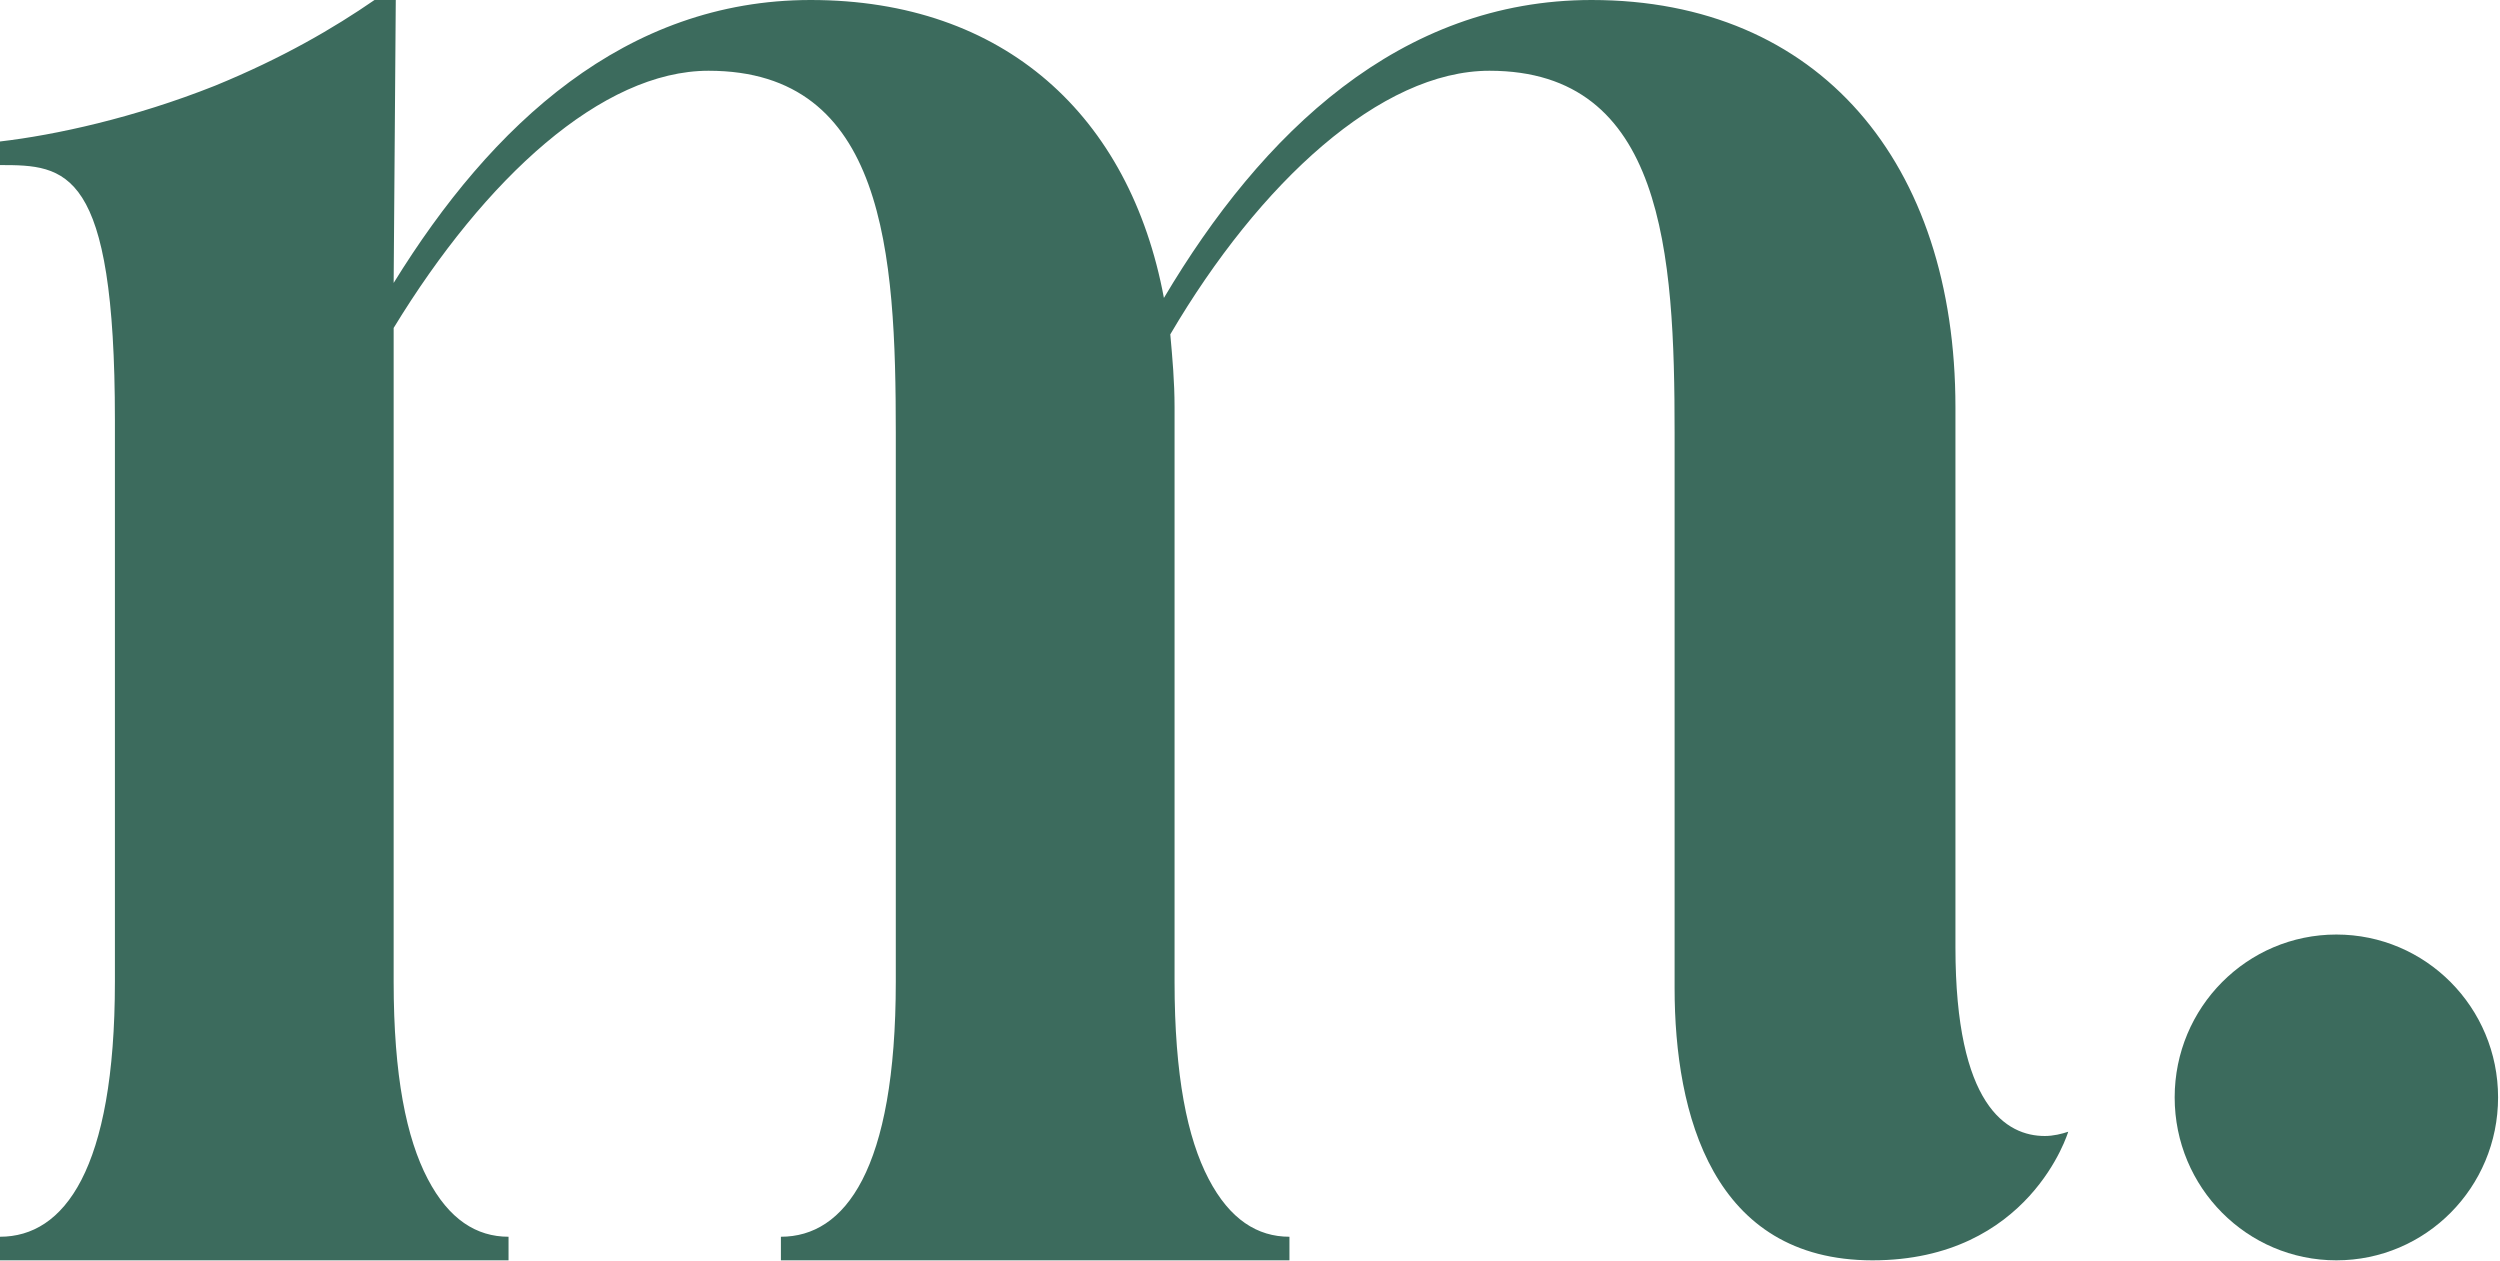 <?xml version="1.0" encoding="UTF-8"?>
<svg xmlns="http://www.w3.org/2000/svg" width="113" height="57" viewBox="0 0 113 57" fill="none">
  <g clip-path="url(#clip0_373_544)">
    <path d="M88.386 42.822C88.386 49.991 90.695 51.347 92.426 51.347C92.811 51.347 93.196 51.251 93.484 51.154C93.484 51.154 91.753 56.967 84.636 56.967C77.422 56.967 75.692 50.379 75.692 44.663V19.57C75.692 11.433 75.21 3.198 67.324 3.198C62.419 3.198 56.937 8.236 52.897 15.113C52.993 16.179 53.09 17.245 53.09 18.408V44.372C53.09 48.635 53.667 51.444 54.629 53.285C55.59 55.126 56.84 55.901 58.283 55.901V56.967H35.297V55.901C38.182 55.901 40.49 52.897 40.49 44.372V19.57C40.49 11.433 40.011 3.198 32.027 3.198C27.218 3.198 21.928 8.042 17.793 14.823V44.372C17.793 48.635 18.37 51.444 19.332 53.285C20.293 55.126 21.544 55.901 22.986 55.901V56.967H0V55.901C2.886 55.901 5.194 52.897 5.194 44.372V18.989C5.194 7.557 2.982 7.461 0 7.461V6.395C2.501 6.104 6.06 5.329 9.714 3.876C12.792 2.616 15.1 1.26 16.928 0H17.889L17.793 12.789C22.217 5.62 28.276 0 36.643 0C45.395 0 51.071 5.232 52.609 13.467C57.033 6.007 63.285 0 71.94 0C82.232 0 88.386 7.363 88.386 18.408V42.822Z" fill="#3C6B5D"></path>
    <path d="M105.604 56.967C101.565 56.967 98.295 53.673 98.295 49.603C98.295 45.535 101.565 42.241 105.604 42.241C109.644 42.241 112.913 45.535 112.913 49.603C112.913 53.673 109.644 56.967 105.604 56.967Z" fill="#3C6B5D"></path>
  </g>
  <defs>
    <clipPath id="clip0_373_544">
      <rect width="113" height="57" fill="white"></rect>
    </clipPath>
  </defs>
</svg>
